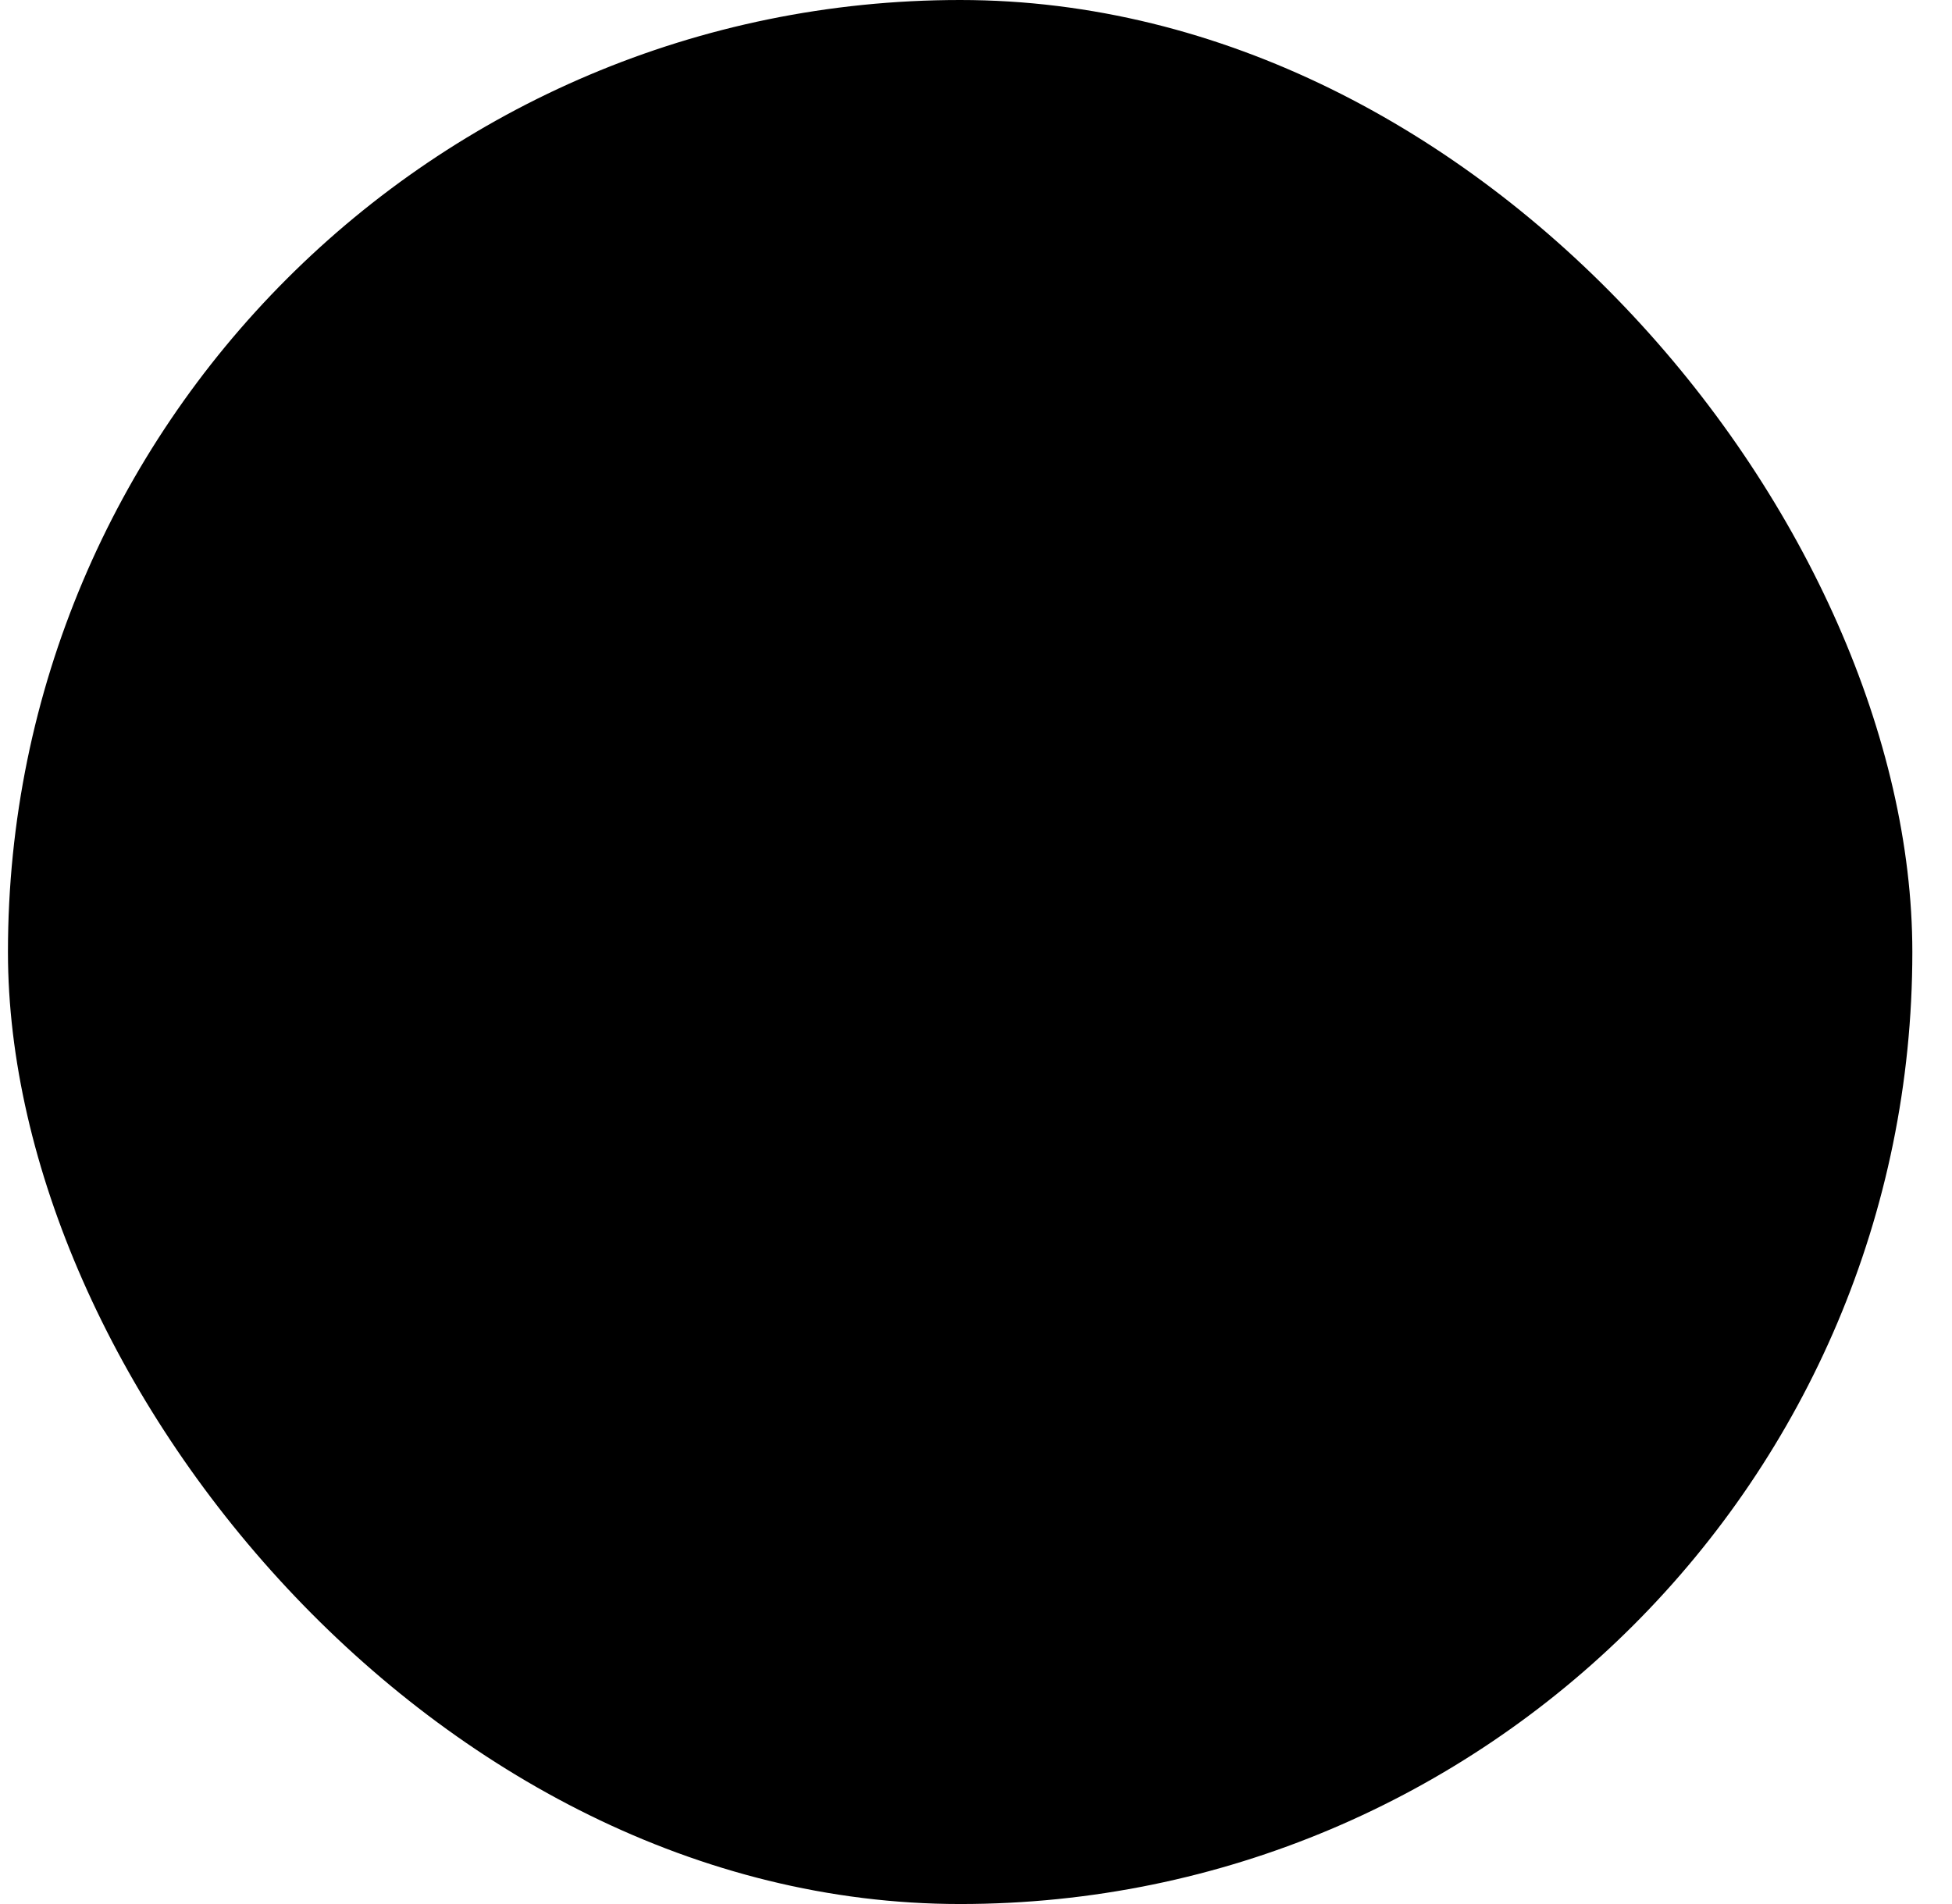 <svg width="41" height="40" viewBox="0 0 41 40" fill="none" xmlns="http://www.w3.org/2000/svg">
<rect x="0.167" width="40" height="40" rx="20" fill="#E3ECFF" style="fill:#E3ECFF;fill:color(display-p3 0.892 0.924 0.999);fill-opacity:1;"/>
<path d="M27.666 15.5H17.166V13.25C17.166 12.454 17.483 11.691 18.045 11.129C18.608 10.566 19.371 10.25 20.166 10.25C21.607 10.25 22.904 11.281 23.181 12.649C23.223 12.842 23.338 13.012 23.504 13.12C23.669 13.228 23.87 13.267 24.064 13.228C24.258 13.188 24.428 13.074 24.538 12.91C24.648 12.746 24.689 12.545 24.651 12.351C24.228 10.264 22.341 8.75 20.166 8.75C18.973 8.751 17.829 9.226 16.986 10.069C16.142 10.913 15.668 12.057 15.666 13.25V15.5H12.666C12.269 15.5 11.887 15.658 11.606 15.939C11.325 16.221 11.166 16.602 11.166 17V27.5C11.166 27.898 11.325 28.279 11.606 28.561C11.887 28.842 12.269 29 12.666 29H27.666C28.064 29 28.446 28.842 28.727 28.561C29.009 28.279 29.166 27.898 29.166 27.5V17C29.166 16.602 29.009 16.221 28.727 15.939C28.446 15.658 28.064 15.5 27.666 15.5ZM27.666 27.5H12.666V17H27.666V27.5ZM20.166 18.5C19.536 18.5 18.927 18.727 18.45 19.14C17.973 19.552 17.661 20.122 17.57 20.746C17.479 21.37 17.615 22.006 17.954 22.537C18.294 23.068 18.812 23.46 19.416 23.64V25.25C19.416 25.449 19.495 25.64 19.636 25.78C19.777 25.921 19.968 26 20.166 26C20.365 26 20.556 25.921 20.697 25.78C20.837 25.64 20.916 25.449 20.916 25.25V23.64C21.52 23.46 22.04 23.068 22.379 22.537C22.718 22.006 22.854 21.37 22.763 20.746C22.672 20.122 22.36 19.552 21.883 19.14C21.406 18.727 20.797 18.5 20.166 18.5ZM20.166 22.25C19.944 22.25 19.727 22.184 19.541 22.06C19.357 21.937 19.212 21.761 19.127 21.555C19.042 21.35 19.02 21.124 19.063 20.905C19.107 20.687 19.214 20.487 19.371 20.329C19.528 20.172 19.729 20.065 19.947 20.022C20.165 19.978 20.392 20 20.597 20.086C20.803 20.171 20.978 20.315 21.102 20.5C21.226 20.685 21.291 20.902 21.291 21.125C21.291 21.423 21.173 21.709 20.962 21.921C20.751 22.131 20.465 22.25 20.166 22.25Z" fill="#11243E" style="fill:#11243E;fill:color(display-p3 0.067 0.141 0.243);fill-opacity:1;"/>
</svg>
